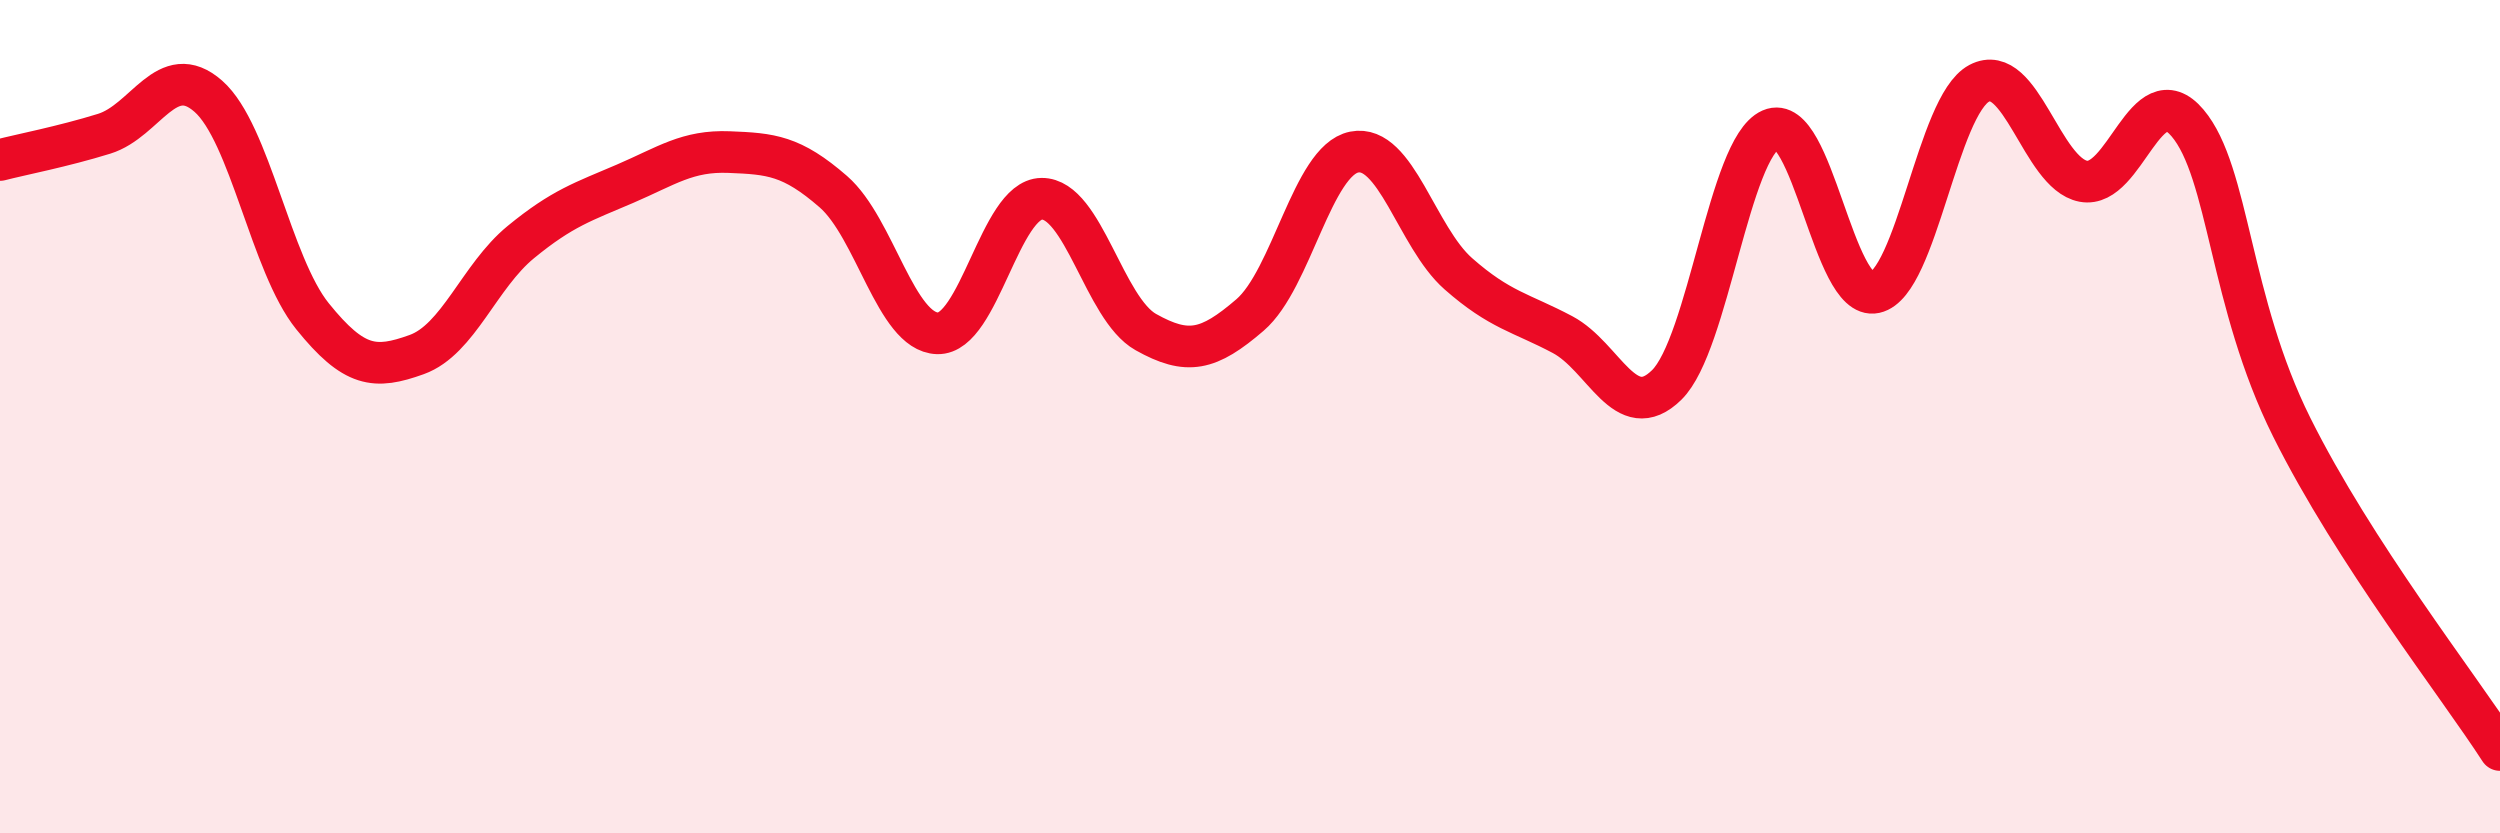 
    <svg width="60" height="20" viewBox="0 0 60 20" xmlns="http://www.w3.org/2000/svg">
      <path
        d="M 0,3.84 C 0.5,3.71 1.5,3.52 2.5,3.21 C 3.5,2.9 4,1.43 5,2.31 C 6,3.19 6.5,6.35 7.5,7.59 C 8.5,8.83 9,8.87 10,8.51 C 11,8.15 11.5,6.63 12.5,5.81 C 13.5,4.99 14,4.84 15,4.41 C 16,3.98 16.5,3.61 17.5,3.65 C 18.5,3.69 19,3.73 20,4.6 C 21,5.47 21.5,7.97 22.5,8 C 23.5,8.03 24,4.78 25,4.77 C 26,4.76 26.5,7.41 27.5,7.97 C 28.5,8.53 29,8.42 30,7.56 C 31,6.7 31.5,3.85 32.5,3.65 C 33.5,3.45 34,5.69 35,6.57 C 36,7.45 36.5,7.5 37.5,8.03 C 38.5,8.56 39,10.22 40,9.24 C 41,8.26 41.5,3.55 42.5,3.11 C 43.5,2.67 44,7.24 45,7.02 C 46,6.8 46.5,2.53 47.5,2 C 48.5,1.47 49,4.16 50,4.35 C 51,4.54 51.5,1.77 52.5,2.95 C 53.5,4.13 53.5,7.24 55,10.25 C 56.5,13.26 59,16.45 60,18L60 20L0 20Z"
        fill="#EB0A25"
        opacity="0.1"
        stroke-linecap="round"
        stroke-linejoin="round"
      />
      <path
        d="M 0,3.84 C 0.5,3.71 1.5,3.52 2.5,3.21 C 3.5,2.9 4,1.43 5,2.31 C 6,3.19 6.5,6.35 7.5,7.59 C 8.5,8.83 9,8.87 10,8.51 C 11,8.15 11.5,6.63 12.5,5.81 C 13.5,4.99 14,4.84 15,4.41 C 16,3.98 16.5,3.61 17.5,3.65 C 18.5,3.69 19,3.73 20,4.6 C 21,5.47 21.5,7.97 22.5,8 C 23.5,8.03 24,4.78 25,4.77 C 26,4.76 26.5,7.41 27.5,7.97 C 28.5,8.53 29,8.42 30,7.56 C 31,6.7 31.5,3.85 32.5,3.65 C 33.5,3.45 34,5.69 35,6.57 C 36,7.45 36.5,7.5 37.5,8.03 C 38.5,8.56 39,10.22 40,9.24 C 41,8.26 41.5,3.55 42.5,3.11 C 43.5,2.67 44,7.24 45,7.02 C 46,6.8 46.5,2.53 47.5,2 C 48.5,1.47 49,4.16 50,4.35 C 51,4.54 51.5,1.77 52.5,2.95 C 53.5,4.13 53.5,7.24 55,10.25 C 56.5,13.26 59,16.45 60,18"
        stroke="#EB0A25"
        stroke-width="1"
        fill="none"
        stroke-linecap="round"
        stroke-linejoin="round"
      />
    </svg>
  